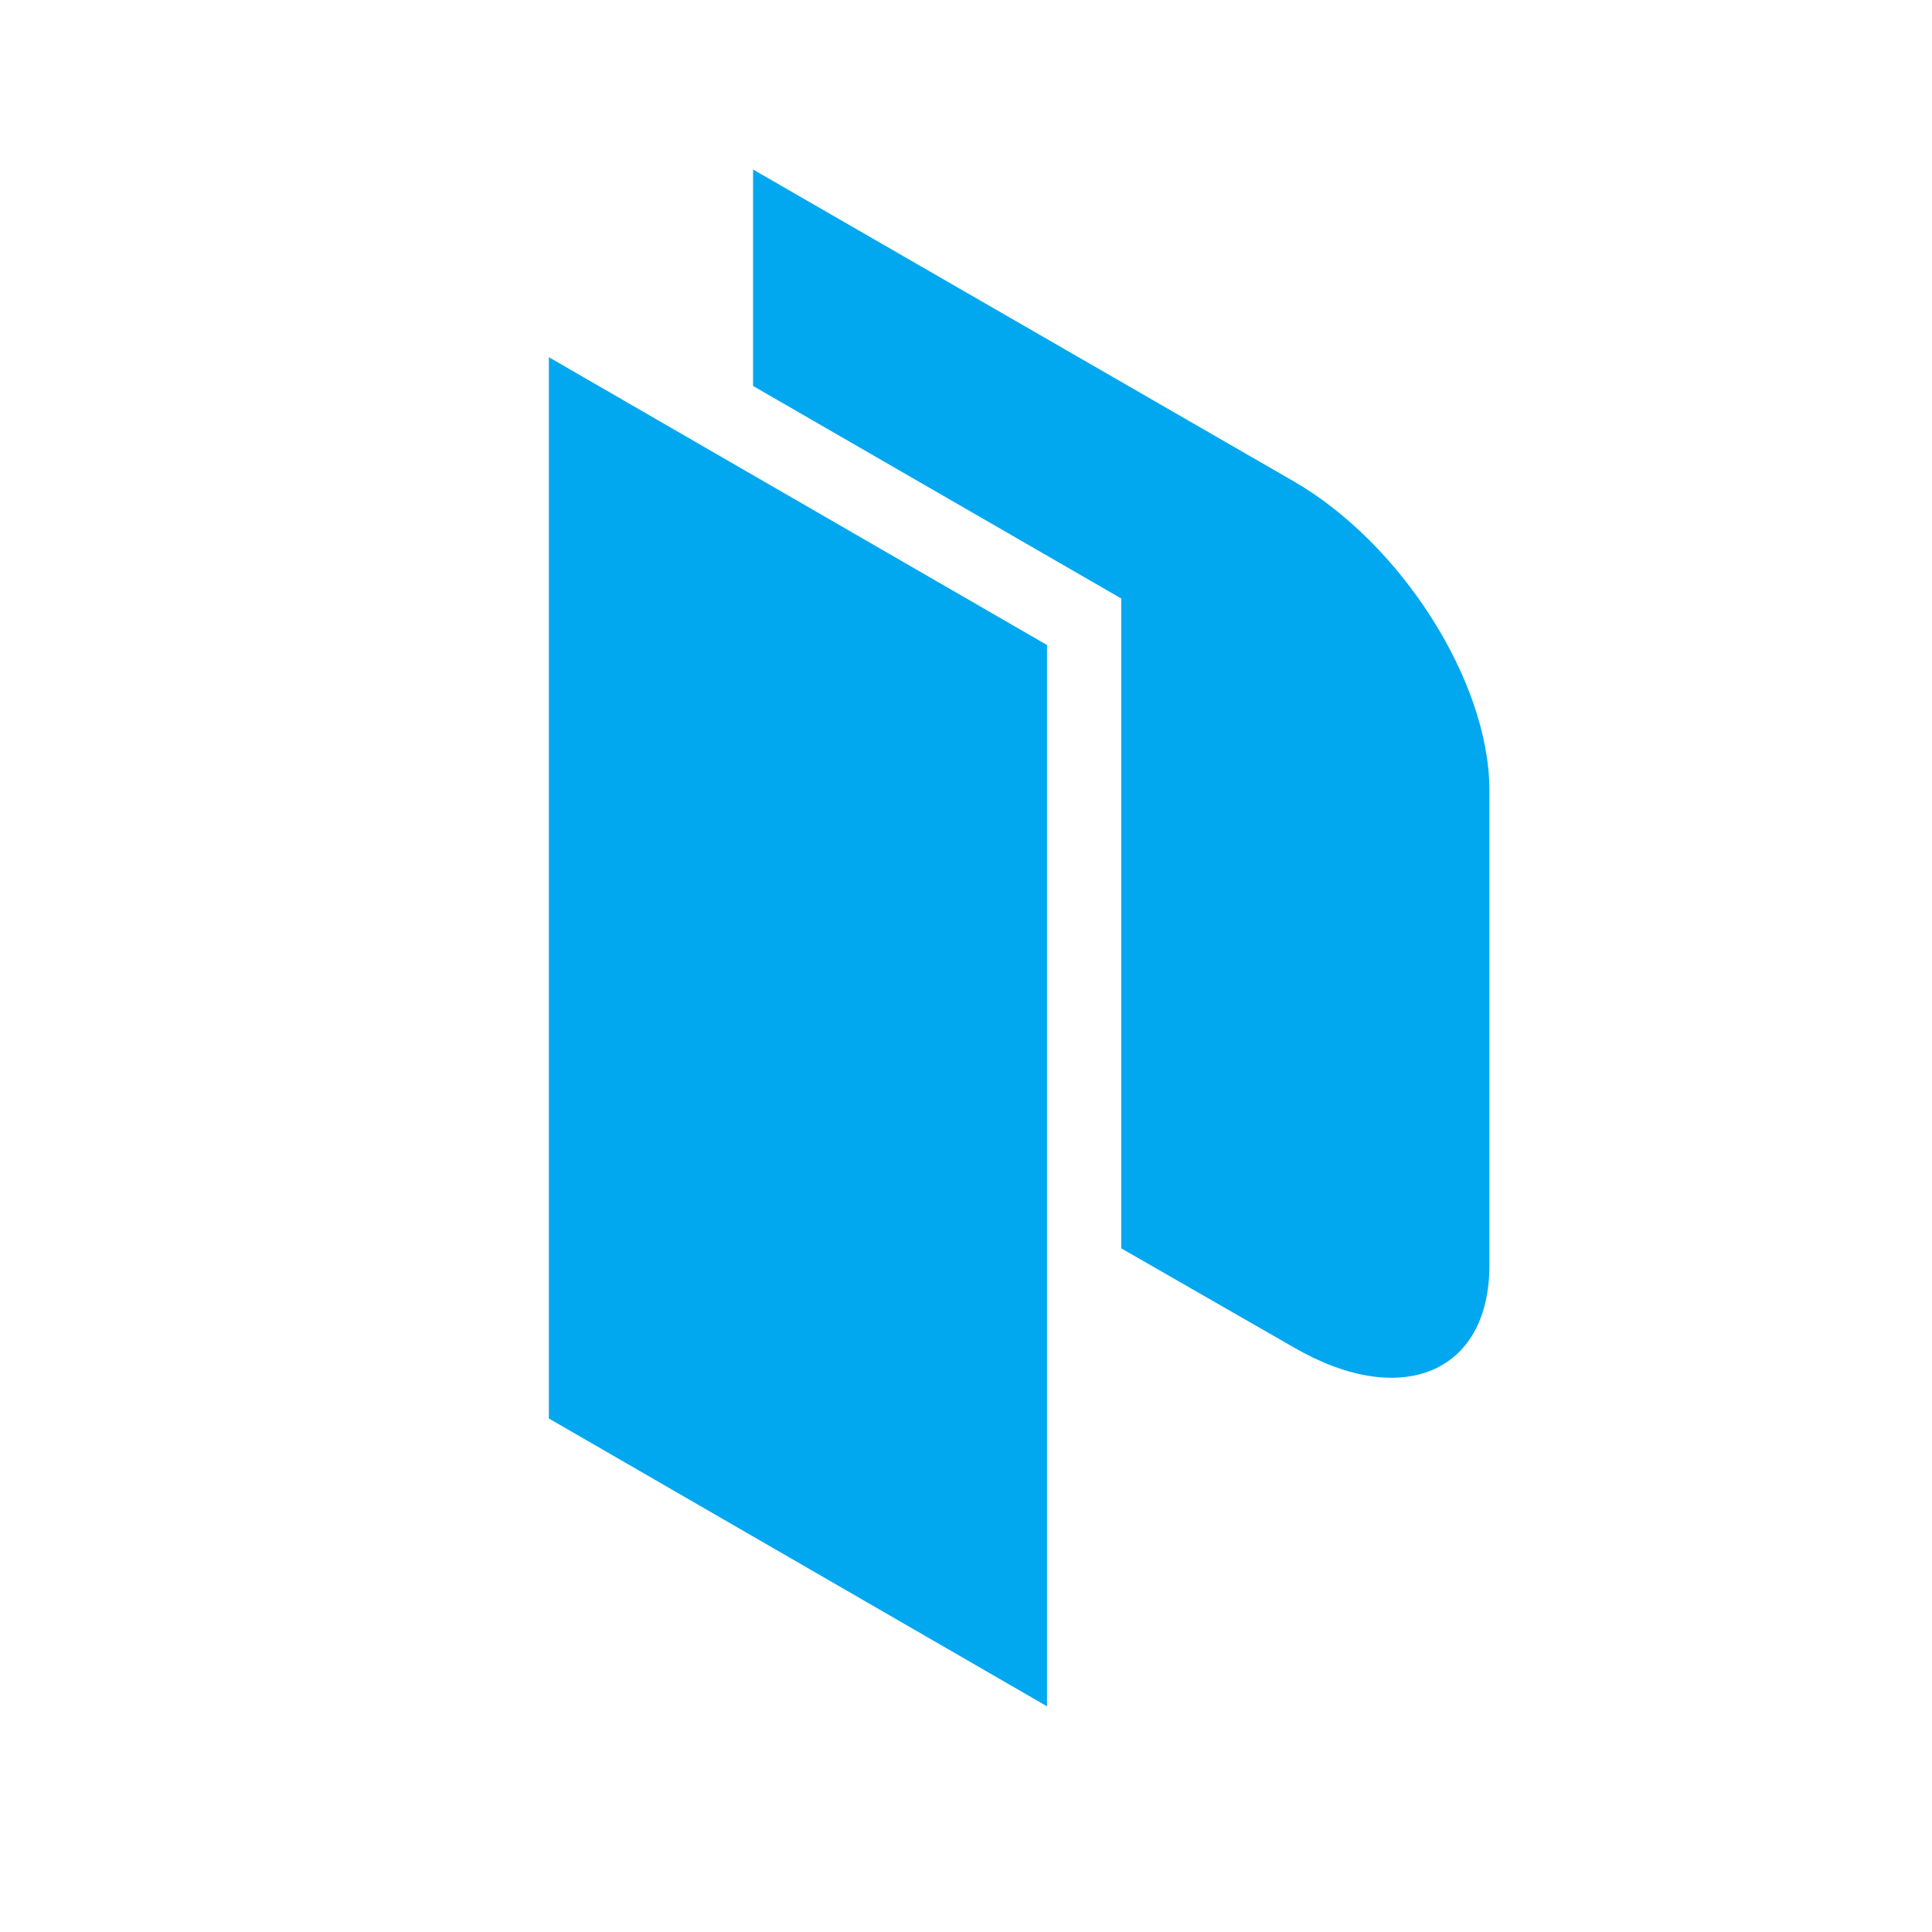 <svg width="88" height="88" viewBox="0 0 88 88" fill="none" xmlns="http://www.w3.org/2000/svg">
    <path fill-rule="evenodd" clip-rule="evenodd" d="M25 16.27l22.69 13.11v48.34L25 64.61V16.27z" fill="#02A8EF"></path><path d="M58.92 21.92L34.3 7.72v9.86l16.77 9.68v29.6l7.89 4.53c4.89 2.82 8.88 1.13 8.88-3.75V35.92c-.04-4.92-4.03-11.18-8.92-14z" fill="#02A8EF"></path>
</svg>
